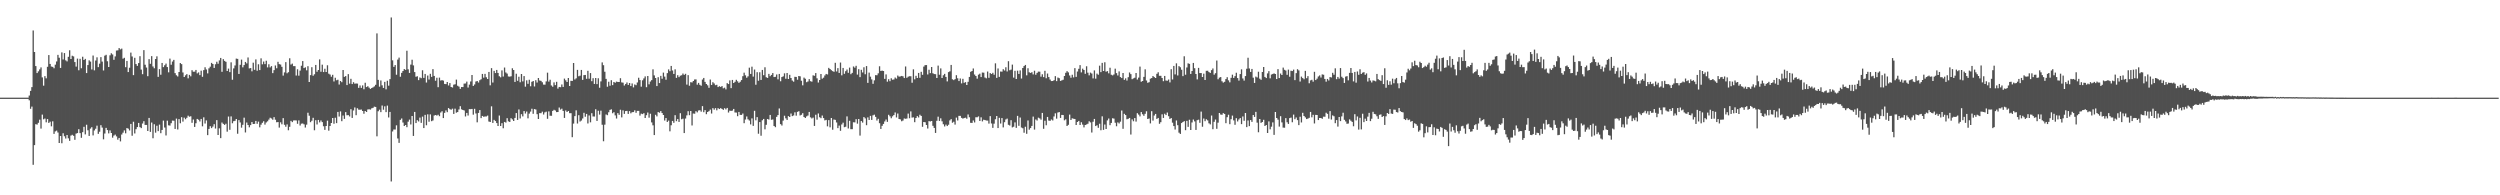 <svg xmlns="http://www.w3.org/2000/svg" width="1920" height="150"><path fill="#4f4f4f" d="M0 74.989h1v1H0zM1 74.985h1v1H1zM2 74.988h1v1H2zM3 74.99h1v1H3zM4 74.989h1v1H4zM5 74.988h1v1H5zM6 74.985h1v1H6zM7 74.985h1v1H7zM8 74.989h1v1H8zM9 74.985h1v1H9zM10 74.989h1v1H10zM11 74.988h1v1H11zM12 74.988h1v1H12zM13 74.988h1v1H13zM14 74.989h1v1H14zM15 74.987h1v1H15zM16 74.988h1v1H16zM17 74.986h1v1H17zM18 74.989h1v1H18zM19 74.989h1v1H19zM20 74.986h1v1H20zM21 74.988h1v1H21zM22 73.39h1v3.668H22zM23 69.786h1v13.76H23zM24 66.908h1v14.985H24zM25 23.392h1v103.193H25zM26 39.943h1v71.514H26zM27 50.759h1v44.605H27zM28 56.112h1v39.557H28zM29 54.78h1v39.524H29zM30 53.323h1v38.588H30zM31 51.738h1v47.005H31zM32 59.465h1v28.559H32zM33 65.792h1v25.874H33zM34 58.483h1v32.543H34zM35 60.159h1v33.773H35zM36 51.326h1v40.114H36zM37 42.311h1v52.098H37zM38 49.123h1v44.301H38zM39 51.078h1v45.953H39zM40 51.347h1v41.831H40zM41 52.437h1v50.353H41zM42 49.64h1v51.257H42zM43 47.229h1v53.082H43zM44 42.127h1v59.65H44zM45 44.333h1v65.499H45zM46 52.154h1v52.304H46zM47 40.245h1v69.792H47zM48 45.681h1v56.644H48zM49 40.763h1v63.874H49zM50 46.354h1v60.03H50zM51 47.134h1v56.569H51zM52 43.635h1v62.584H52zM53 38.612h1v69.554H53zM54 45.332h1v58.784H54zM55 42.817h1v60.715H55zM56 43.301h1v60.976H56zM57 47.643h1v59.72H57zM58 51.136h1v51.468H58zM59 45.025h1v57.184H59zM60 53.956h1v45.287H60zM61 45.17h1v57.085H61zM62 52.452h1v53.386H62zM63 43.558h1v57.972H63zM64 46.063h1v51.311H64zM65 45.23h1v57.964H65zM66 56.121h1v39.667H66zM67 49.986h1v50.044H67zM68 46.341h1v58.054H68zM69 47.319h1v51.464H69zM70 53.367h1v44.301H70zM71 42.629h1v61.353H71zM72 54.037h1v46.168H72zM73 46.485h1v52.382H73zM74 44.011h1v52.502H74zM75 51.571h1v51.243H75zM76 48.897h1v52.3H76zM77 43.883h1v52.261H77zM78 47.324h1v50.654H78zM79 54.109h1v52.914H79zM80 42.752h1v59.777H80zM81 42.109h1v56.081H81zM82 47.071h1v52.844H82zM83 51.432h1v51.015H83zM84 42.514h1v57.652H84zM85 40.898h1v61.254H85zM86 41.833h1v63.889H86zM87 45.91h1v58.217H87zM88 43.299h1v60.081H88zM89 38.787h1v65.962H89zM90 38.657h1v68.632H90zM91 36.909h1v69.044H91zM92 37.938h1v70.64H92zM93 37.318h1v66.02H93zM94 45.064h1v56.805H94zM95 44.414h1v55.722H95zM96 51.633h1v50.748H96zM97 46.815h1v51.528H97zM98 55.363h1v43.456H98zM99 52.012h1v48.19H99zM100 40.404h1v54.754H100zM101 43.357h1v60.87H101zM102 57.68h1v35.816H102zM103 44.414h1v58.098H103zM104 49.207h1v50.033H104zM105 50.592h1v47.019H105zM106 48.423h1v45.975H106zM107 43.183h1v54.438H107zM108 53.457h1v44.931H108zM109 56.974h1v37.915H109zM110 38.504h1v54.576H110zM111 49.71h1v46.26H111zM112 51.863h1v44.062H112zM113 58.518h1v42.108H113zM114 45.389h1v45.167H114zM115 48.996h1v52.287H115zM116 43.109h1v51.007H116zM117 51.033h1v55.178H117zM118 52.438h1v42.991H118zM119 45.318h1v56.575H119zM120 43.242h1v53.326H120zM121 59.011h1v41.713H121zM122 53.069h1v42.632H122zM123 57.388h1v44.901H123zM124 48.323h1v51.469H124zM125 51.563h1v41.083H125zM126 50.115h1v47.839H126zM127 48.834h1v55.226H127zM128 51.518h1v41.16H128zM129 55.56h1v40.72H129zM130 44.991h1v51.468H130zM131 49.706h1v44.901H131zM132 47.253h1v45.393H132zM133 45.968h1v46.77H133zM134 56.173h1v42.865H134zM135 57.815h1v33.25H135zM136 58.71h1v40.717H136zM137 55.298h1v36.21H137zM138 48.427h1v46.233H138zM139 49.243h1v40.766H139zM140 55.654h1v37.724H140zM141 59.142h1v31.215H141zM142 57.88h1v33.702H142zM143 56.913h1v33.557H143zM144 60.148h1v28.696H144zM145 57.521h1v32.137H145zM146 58.622h1v30.659H146zM147 53.908h1v40.407H147zM148 55.091h1v36.716H148zM149 55.052h1v42.441H149zM150 53.703h1v40.983H150zM151 56.353h1v35.012H151zM152 55.615h1v36.319H152zM153 57.718h1v35.552H153zM154 54.281h1v37.04H154zM155 58.978h1v38.059H155zM156 53.865h1v36.246H156zM157 51.647h1v43.232H157zM158 53.364h1v39.108H158zM159 56.356h1v47.438H159zM160 52.5h1v46.515H160zM161 51.219h1v45.711H161zM162 48.29h1v50.138H162zM163 49.166h1v48.059H163zM164 52.157h1v43.249H164zM165 49.344h1v49.37H165zM166 47.4h1v44.875H166zM167 48.966h1v54.703H167zM168 46.396h1v52.156H168zM169 44.514h1v61.549H169zM170 55.12h1v38.999H170zM171 45.39h1v49.716H171zM172 46.761h1v49.17H172zM173 47.474h1v47.539H173zM174 54.552h1v46.58H174zM175 52.683h1v36.84H175zM176 55.412h1v44.293H176zM177 47.858h1v41.535H177zM178 61.236h1v33.43H178zM179 52.552h1v40.552H179zM180 50.28h1v42.52H180zM181 45.016h1v46.371H181zM182 45.203h1v57.515H182zM183 56.76h1v35.487H183zM184 49.764h1v44.293H184zM185 45.781h1v52.284H185zM186 51.698h1v44.149H186zM187 49.948h1v40.418H187zM188 47.569h1v54.175H188zM189 48.681h1v45.405H189zM190 44.136h1v51.886H190zM191 52.533h1v45.279H191zM192 52.298h1v43.789H192zM193 54.806h1v38.924H193zM194 48.139h1v47.078H194zM195 53.605h1v41.548H195zM196 45.624h1v47.243H196zM197 54.318h1v40.764H197zM198 49.37h1v44.012H198zM199 53.81h1v44.005H199zM200 44.797h1v50.966H200zM201 49.408h1v44.885H201zM202 47.264h1v45.855H202zM203 49.245h1v46.445H203zM204 46.625h1v47.436H204zM205 51.787h1v41.418H205zM206 49.375h1v42.467H206zM207 51.74h1v38.682H207zM208 50.805h1v40.175H208zM209 56.147h1v35.821H209zM210 53.841h1v36.11H210zM211 50.279h1v41.695H211zM212 52.412h1v41.488H212zM213 47.465h1v46.268H213zM214 49.238h1v48.749H214zM215 49.564h1v44.381H215zM216 51.279h1v44.2H216zM217 58.054h1v32.653H217zM218 55.607h1v40.216H218zM219 47.727h1v49.625H219zM220 56.267h1v39.286H220zM221 55.473h1v44.561H221zM222 44.748h1v52.624H222zM223 49.535h1v43.304H223zM224 48.852h1v44.964H224zM225 50.779h1v41.764H225zM226 50.768h1v41.67H226zM227 58.029h1v34.478H227zM228 53.184h1v41.892H228zM229 58.113h1v34.369H229zM230 54.198h1v42.217H230zM231 50.498h1v44.494H231zM232 46.894h1v47.937H232zM233 52.254h1v43.238H233zM234 51.697h1v46.225H234zM235 54.03h1v41.701H235zM236 50.865h1v35.721H236zM237 62.979h1v25.925H237zM238 57.706h1v36.14H238zM239 51.621h1v41.12H239zM240 58.149h1v32.343H240zM241 57.025h1v43.017H241zM242 49.856h1v42.448H242zM243 55.073h1v40.529H243zM244 53.779h1v38.344H244zM245 45.604h1v48.388H245zM246 55.089h1v37.417H246zM247 49.676h1v44.14H247zM248 55.332h1v41.664H248zM249 52.785h1v46.942H249zM250 55.277h1v41.488H250zM251 50.119h1v42.575H251zM252 56.599h1v43.741H252zM253 57.268h1v39.519H253zM254 58.915h1v35.542H254zM255 57.423h1v33.216H255zM256 62.545h1v32.485H256zM257 59.705h1v30.711H257zM258 61.637h1v32.937H258zM259 61.222h1v24.736H259zM260 64.923h1v24.587H260zM261 62.228h1v23.325H261zM262 63.114h1v29.947H262zM263 53.745h1v35H263zM264 59.022h1v32.28H264zM265 58.434h1v27.673H265zM266 65.326h1v23.224H266zM267 56.944h1v31.493H267zM268 64.258h1v25.204H268zM269 60.519h1v23.339H269zM270 64.538h1v26.037H270zM271 63.109h1v21.75H271zM272 64.241h1v18.284H272zM273 64.115h1v24.342H273zM274 64.202h1v18.928H274zM275 67.503h1v16.743H275zM276 65.614h1v18.667H276zM277 67.468h1v16.639H277zM278 65.566h1v19.704H278zM279 68.573h1v18.767H279zM280 63.515h1v21.757H280zM281 66.878h1v19.126H281zM282 66.187h1v17.872H282zM283 67.324h1v16.575H283zM284 68.294h1v15.884H284zM285 67.567h1v15.64H285zM286 67.073h1v15.756H286zM287 66.353h1v15.567H287zM288 65.102h1v17.02H288zM289 25.633h1v79.071H289zM290 61.351h1v24.124H290zM291 66.558h1v17.689H291zM292 61.789h1v24.348H292zM293 65.559h1v15.483H293zM294 67.52h1v16.751H294zM295 62.863h1v18.8H295zM296 68.628h1v17.498H296zM297 62.027h1v19.056H297zM298 65.781h1v24.417H298zM299 60.788h1v25.167H299zM300 13.39h1v125.983H300zM301 46.319h1v54.652H301zM302 51.354h1v48.127H302zM303 49.967h1v49.538H303zM304 57.41h1v38.863H304zM305 45.798h1v60.531H305zM306 44.231h1v65.513H306zM307 58.956h1v33.084H307zM308 55.938h1v35.032H308zM309 54.518h1v39.598H309zM310 53.068h1v43.715H310zM311 53.657h1v42.325H311zM312 38.957h1v58.718H312zM313 53.227h1v40.221H313zM314 55.99h1v35.879H314zM315 49.618h1v45.98H315zM316 45.853h1v43.219H316zM317 50.25h1v54.122H317zM318 55.361h1v30.587H318zM319 58.931h1v35.578H319zM320 58.552h1v33.761H320zM321 61.535h1v31.752H321zM322 59.478h1v30.849H322zM323 60.038h1v34.322H323zM324 53.949h1v35.594H324zM325 59.787h1v38.572H325zM326 56.761h1v31.455H326zM327 63.377h1v32.804H327zM328 58.032h1v29.787H328zM329 61.098h1v32.38H329zM330 56.701h1v31.136H330zM331 59.039h1v34.033H331zM332 53.077h1v39.46H332zM333 58.322h1v30.412H333zM334 61.988h1v26.344H334zM335 59.705h1v29.096H335zM336 66.976h1v21.148H336zM337 59.587h1v29.666H337zM338 61.838h1v24.577H338zM339 61.565h1v23.883H339zM340 61.918h1v28.767H340zM341 64.473h1v22.196H341zM342 64.62h1v20.172H342zM343 62.976h1v23.172H343zM344 65.618h1v17.372H344zM345 63.798h1v20.044H345zM346 66.813h1v17.456H346zM347 67.209h1v16.265H347zM348 65.046h1v22.434H348zM349 64.74h1v18.703H349zM350 61.149h1v25.377H350zM351 65.859h1v20.224H351zM352 66.495h1v17.563H352zM353 68.231h1v13.318H353zM354 66.838h1v17.151H354zM355 66.854h1v17.631H355zM356 64.231h1v20.592H356zM357 64.08h1v25.364H357zM358 62.674h1v24.043H358zM359 67.23h1v21.512H359zM360 64.964h1v18.86H360zM361 62.582h1v21.285H361zM362 57.61h1v26.039H362zM363 65.982h1v22.064H363zM364 64.848h1v18.694H364zM365 62.602h1v24.518H365zM366 62.221h1v31.718H366zM367 63.388h1v23.368H367zM368 61.598h1v22.948H368zM369 60.852h1v29.866H369zM370 56.766h1v32.282H370zM371 59.673h1v30.046H371zM372 56.719h1v32.709H372zM373 59.364h1v30.069H373zM374 60.689h1v28.078H374zM375 55.227h1v38.129H375zM376 65.554h1v28.134H376zM377 52.351h1v29.298H377zM378 63.402h1v30.991H378zM379 54.417h1v37.658H379zM380 56.097h1v36.873H380zM381 53.694h1v40.83H381zM382 56.006h1v40.738H382zM383 58.568h1v30.18H383zM384 59.386h1v37.379H384zM385 54.06h1v40.558H385zM386 58.752h1v39.763H386zM387 51.88h1v41.757H387zM388 55.651h1v38.492H388zM389 56.516h1v34.266H389zM390 58.708h1v34.487H390zM391 58.897h1v34.774H391zM392 58.581h1v32.212H392zM393 52.418h1v39.289H393zM394 53.756h1v39.149H394zM395 62.901h1v27.686H395zM396 56.646h1v30.193H396zM397 62.032h1v30.087H397zM398 58.925h1v25.133H398zM399 63.18h1v27.79H399zM400 56.831h1v30.883H400zM401 62.522h1v26.88H401zM402 58.414h1v26.89H402zM403 66.565h1v20.648H403zM404 61.703h1v23.935H404zM405 64.334h1v26.56H405zM406 61.228h1v26.016H406zM407 66.235h1v19.49H407zM408 62.841h1v20.668H408zM409 62.196h1v25.193H409zM410 66.414h1v17.368H410zM411 61.586h1v22.531H411zM412 63.373h1v24.343H412zM413 59.927h1v31.44H413zM414 61.793h1v25.09H414zM415 62.09h1v24.858H415zM416 63.197h1v22.543H416zM417 64.985h1v22.969H417zM418 65.012h1v21.304H418zM419 62.501h1v23.242H419zM420 55.828h1v35.419H420zM421 62.66h1v22.882H421zM422 61.215h1v27.687H422zM423 65.641h1v23.313H423zM424 66.602h1v18.595H424zM425 63.265h1v21.056H425zM426 65.407h1v19.495H426zM427 62.831h1v23.279H427zM428 68.03h1v17.986H428zM429 66.774h1v15.81H429zM430 66.98h1v17.198H430zM431 64.883h1v18.576H431zM432 66.775h1v18.447H432zM433 60.348h1v30.25H433zM434 61.697h1v23.156H434zM435 62.989h1v23.033H435zM436 59.919h1v25.341H436zM437 66.052h1v20.889H437zM438 62.033h1v24.928H438zM439 62.165h1v43.179H439zM440 48.38h1v46.529H440zM441 61.05h1v28.136H441zM442 60.177h1v24.539H442zM443 53.672h1v41.197H443zM444 58.593h1v29.898H444zM445 58.121h1v35.242H445zM446 53.734h1v38.845H446zM447 61.336h1v29.635H447zM448 57.697h1v28.92H448zM449 57.527h1v32.142H449zM450 60.498h1v26.993H450zM451 54.363h1v40.435H451zM452 60.392h1v28.286H452zM453 56.107h1v37.823H453zM454 62.354h1v24.587H454zM455 60.052h1v29.407H455zM456 64.465h1v25.047H456zM457 59.895h1v24.04H457zM458 64.633h1v28.255H458zM459 60.122h1v24.932H459zM460 67.371h1v20.663H460zM461 62.529h1v22.486H461zM462 47.923h1v47.889H462zM463 50.062h1v58.428H463zM464 55.091h1v40.672H464zM465 60.583h1v27.35H465zM466 66.615h1v21.84H466zM467 62.759h1v23.465H467zM468 65.848h1v18.506H468zM469 61.574h1v22.4H469zM470 65.406h1v21.586H470zM471 62.955h1v23.189H471zM472 63.546h1v25.081H472zM473 62.687h1v28.356H473zM474 62.911h1v23.985H474zM475 62.957h1v25.206H475zM476 60.069h1v24.227H476zM477 63.268h1v26.906H477zM478 63.483h1v21.28H478zM479 65.713h1v21.72H479zM480 64.569h1v20.751H480zM481 63.312h1v21.813H481zM482 65.225h1v22.253H482zM483 63.753h1v21.58H483zM484 66.111h1v20.933H484zM485 64.121h1v22.034H485zM486 67.145h1v18.925H486zM487 64.865h1v19.861H487zM488 65.454h1v21.158H488zM489 63.353h1v21.804H489zM490 59.725h1v25.409H490zM491 61.488h1v27.29H491zM492 66.565h1v20.731H492zM493 61.675h1v25.992H493zM494 60.217h1v26.703H494zM495 58.666h1v31.943H495zM496 66.953h1v21.537H496zM497 58.379h1v28.04H497zM498 64.756h1v25.625H498zM499 62.62h1v24.709H499zM500 61.517h1v32.487H500zM501 53.245h1v43.016H501zM502 57.896h1v45.82H502zM503 59.883h1v28.295H503zM504 66.11h1v23.304H504zM505 59.306h1v26.759H505zM506 63.82h1v22.761H506zM507 58.244h1v27.037H507zM508 60.468h1v26.358H508zM509 55.746h1v32.583H509zM510 58.835h1v33.728H510zM511 61.247h1v29.418H511zM512 56.183h1v37.47H512zM513 53.282h1v39.34H513zM514 54.663h1v46.224H514zM515 50.633h1v45.546H515zM516 54.121h1v38.758H516zM517 56.785h1v37.548H517zM518 53.251h1v35.204H518zM519 59.809h1v33.254H519zM520 57.761h1v33.666H520zM521 59.257h1v34.364H521zM522 58.121h1v28.824H522zM523 57.814h1v33.767H523zM524 56.448h1v34.672H524zM525 57.473h1v44.701H525zM526 56.703h1v34.313H526zM527 64.955h1v23.675H527zM528 57.71h1v27.685H528zM529 65.865h1v22.593H529zM530 63.107h1v22.123H530zM531 63.352h1v33.017H531zM532 62.197h1v24.981H532zM533 61.042h1v26.304H533zM534 60.96h1v24.423H534zM535 65.01h1v21.329H535zM536 63.624h1v21.23H536zM537 65.12h1v19.532H537zM538 65.834h1v19.901H538zM539 61.074h1v20.451H539zM540 59.862h1v26.314H540zM541 62.884h1v21.675H541zM542 64.496h1v23.221H542zM543 65.536h1v20.457H543zM544 67.406h1v17.969H544zM545 61.074h1v23.082H545zM546 65.254h1v21.918H546zM547 63.12h1v19.939H547zM548 64.09h1v20.147H548zM549 65.43h1v17.623H549zM550 65.127h1v19.629H550zM551 66.892h1v16.203H551zM552 66.219h1v17.529H552zM553 66.743h1v16.285H553zM554 66.086h1v17.571H554zM555 67.822h1v16.559H555zM556 67.337h1v15.741H556zM557 68.638h1v15.397H557zM558 63.869h1v19.006H558zM559 64.586h1v21.839H559zM560 61.767h1v23.233H560zM561 67.71h1v17.496H561zM562 61.402h1v23.551H562zM563 63.738h1v19.947H563zM564 62.812h1v23.548H564zM565 61.302h1v25.173H565zM566 62.461h1v26.784H566zM567 63.634h1v22.31H567zM568 62.76h1v25.473H568zM569 61.514h1v26.754H569zM570 58.523h1v28.654H570zM571 55.808h1v38.824H571zM572 57.842h1v33.968H572zM573 59.711h1v29.726H573zM574 58.622h1v33.01H574zM575 51.949h1v40.62H575zM576 56.791h1v38.768H576zM577 51.22h1v39.698H577zM578 58.82h1v37.846H578zM579 53.41h1v31.696H579zM580 65.058h1v27.335H580zM581 55.465h1v34.487H581zM582 61.996h1v40.729H582zM583 55.511h1v38.234H583zM584 61.365h1v42.901H584zM585 53.695h1v38.664H585zM586 57.736h1v33.621H586zM587 51.645h1v47.68H587zM588 59.36h1v36.496H588zM589 59.844h1v31.535H589zM590 56.743h1v35.117H590zM591 58.54h1v29.734H591zM592 57.549h1v34.443H592zM593 56.102h1v35.637H593zM594 59.187h1v37.558H594zM595 58.992h1v38.7H595zM596 57.201h1v32.535H596zM597 60.909h1v27.467H597zM598 56.797h1v26.498H598zM599 62.411h1v32.934H599zM600 59.192h1v37.219H600zM601 58.618h1v34.01H601zM602 56.296h1v32.59H602zM603 60.444h1v30.449H603zM604 56.058h1v36.044H604zM605 60.682h1v28.511H605zM606 57.44h1v32.418H606zM607 59.901h1v27.301H607zM608 61.86h1v27.317H608zM609 62.742h1v25.916H609zM610 58.996h1v27.294H610zM611 59.097h1v29.748H611zM612 61.213h1v24.71H612zM613 58.35h1v27.068H613zM614 58.638h1v30.034H614zM615 62.012h1v26.144H615zM616 65.558h1v21.397H616zM617 59.596h1v30.278H617zM618 60.491h1v30.146H618zM619 63.134h1v26.253H619zM620 62.576h1v26.142H620zM621 60.779h1v25.171H621zM622 62.37h1v27.755H622zM623 62.737h1v28.241H623zM624 57.861h1v32.465H624zM625 58.212h1v38.528H625zM626 56.137h1v31.984H626zM627 60.176h1v31.72H627zM628 63.363h1v23.768H628zM629 61.458h1v28.607H629zM630 56.819h1v33.962H630zM631 60.427h1v28.328H631zM632 59.656h1v31.026H632zM633 57.955h1v34.496H633zM634 56.771h1v35.3H634zM635 57.206h1v39.833H635zM636 52.134h1v40.125H636zM637 52.969h1v44.821H637zM638 53.938h1v36.682H638zM639 54.605h1v45.035H639zM640 55.137h1v36.688H640zM641 48.251h1v43.783H641zM642 54.908h1v39.157H642zM643 52.324h1v46.064H643zM644 56.019h1v40.46H644zM645 48.04h1v52.399H645zM646 57.844h1v37.743H646zM647 52.158h1v42.05H647zM648 56.676h1v41.022H648zM649 54.66h1v42.679H649zM650 53.388h1v36.008H650zM651 55.905h1v42.75H651zM652 51.92h1v40.875H652zM653 56.978h1v42.252H653zM654 55.973h1v43.24H654zM655 51.031h1v42.848H655zM656 51.963h1v42.04H656zM657 50.553h1v40.988H657zM658 57.28h1v37.674H658zM659 53.123h1v38.273H659zM660 59.237h1v44.902H660zM661 53.624h1v39.356H661zM662 55.664h1v38.498H662zM663 51.643h1v38.252H663zM664 57.036h1v33.885H664zM665 50.732h1v45.419H665zM666 63.643h1v26.538H666zM667 55.745h1v36.422H667zM668 58.88h1v30.094H668zM669 60.995h1v31.101H669zM670 64.334h1v24.253H670zM671 61.714h1v26.352H671zM672 57.722h1v32.031H672zM673 57.802h1v34.77H673zM674 56.325h1v34.907H674zM675 50.911h1v43.708H675zM676 54.46h1v44.542H676zM677 54.229h1v42.405H677zM678 54.506h1v40.684H678zM679 60.572h1v32.716H679zM680 57.129h1v34.691H680zM681 62.742h1v30.838H681zM682 60.826h1v27.335H682zM683 62.336h1v26.995H683zM684 60.103h1v30.733H684zM685 61.251h1v28.069H685zM686 61.008h1v27.371H686zM687 59.548h1v26.821H687zM688 60.377h1v29.83H688zM689 57.992h1v29.175H689zM690 58.877h1v32.533H690zM691 58.663h1v33.032H691zM692 58.338h1v34.789H692zM693 58.635h1v33.931H693zM694 59.976h1v30.996H694zM695 51.04h1v40.216H695zM696 59.765h1v31.29H696zM697 58.891h1v28.343H697zM698 58.535h1v32.31H698zM699 58.592h1v26.95H699zM700 63.529h1v26.792H700zM701 53.261h1v36.875H701zM702 60.937h1v32.925H702zM703 58.21h1v32.428H703zM704 59.924h1v29.275H704zM705 56.021h1v34.179H705zM706 59.751h1v28.377H706zM707 55.139h1v33.906H707zM708 57.471h1v39.928H708zM709 51.162h1v42.533H709zM710 50.024h1v43.891H710zM711 49.946h1v46.043H711zM712 57.185h1v41.525H712zM713 53.573h1v39.448H713zM714 56.147h1v37.155H714zM715 51.435h1v41.479H715zM716 56.249h1v40.366H716zM717 56.864h1v41.379H717zM718 56.969h1v45.118H718zM719 59.903h1v32.868H719zM720 50.404h1v39.219H720zM721 57.419h1v35.457H721zM722 52.555h1v38.303H722zM723 59.899h1v33.29H723zM724 57.815h1v37.598H724zM725 56.719h1v40.425H725zM726 59.095h1v36.591H726zM727 62.491h1v34.305H727zM728 55.385h1v40.391H728zM729 54.807h1v37.676H729zM730 49.859h1v41.659H730zM731 60.895h1v33.359H731zM732 61.535h1v31.965H732zM733 60.787h1v34.92H733zM734 57.739h1v32.591H734zM735 60.108h1v32.423H735zM736 62.238h1v26.768H736zM737 60.242h1v28.739H737zM738 64.063h1v26.479H738zM739 60.531h1v30.565H739zM740 63.581h1v27.115H740zM741 63.095h1v27.272H741zM742 65.302h1v25.898H742zM743 62.836h1v25.066H743zM744 59.084h1v30.967H744zM745 55.142h1v39.161H745zM746 54.532h1v39.888H746zM747 52.589h1v39.905H747zM748 57.262h1v36.786H748zM749 58.356h1v31.692H749zM750 60.429h1v29.643H750zM751 57.366h1v32.015H751zM752 56.552h1v36.35H752zM753 59.211h1v30.919H753zM754 55.71h1v37.504H754zM755 55.829h1v36.136H755zM756 59.561h1v32.639H756zM757 60.138h1v32.443H757zM758 54.941h1v37.671H758zM759 59.774h1v35.141H759zM760 56.121h1v33.051H760zM761 56.811h1v38.013H761zM762 55.912h1v42.271H762zM763 57.385h1v37.569H763zM764 48.658h1v42.945H764zM765 59.778h1v29.311H765zM766 52.603h1v45.771H766zM767 59.041h1v31.428H767zM768 54.961h1v39.939H768zM769 55.056h1v35.642H769zM770 53.136h1v44.705H770zM771 54.186h1v39.641H771zM772 51.67h1v40.085H772zM773 54.888h1v36.219H773zM774 47.006h1v48.858H774zM775 53.981h1v42.428H775zM776 53.447h1v38.853H776zM777 49.63h1v48.218H777zM778 59.599h1v37.708H778zM779 54.393h1v39.586H779zM780 60.693h1v37.508H780zM781 54.286h1v34.694H781zM782 56.786h1v39.817H782zM783 54.074h1v36.169H783zM784 60.326h1v37.612H784zM785 52.212h1v46.306H785zM786 50.744h1v51.173H786zM787 49.875h1v47.443H787zM788 57.866h1v44.893H788zM789 52.428h1v40.072H789zM790 55.549h1v44.061H790zM791 56.029h1v42.341H791zM792 55.45h1v41.275H792zM793 57.12h1v32.448H793zM794 54.315h1v45.231H794zM795 57.401h1v34.349H795zM796 55.973h1v36.607H796zM797 54.967h1v35.41H797zM798 55.046h1v35.89H798zM799 58.903h1v33.012H799zM800 57.032h1v29.704H800zM801 59.26h1v39.65H801zM802 54.376h1v38.369H802zM803 60.087h1v36.094H803zM804 56.448h1v33.348H804zM805 59.207h1v33.425H805zM806 61.055h1v31.762H806zM807 62.244h1v29.528H807zM808 62.196h1v30.301H808zM809 61.614h1v27.834H809zM810 58.493h1v28.565H810zM811 62.295h1v28.847H811zM812 59.558h1v26.89H812zM813 60.042h1v26.013H813zM814 62.164h1v28.425H814zM815 61.705h1v26.539H815zM816 61.256h1v27.114H816zM817 58.372h1v34.051H817zM818 55.929h1v35.743H818zM819 54.642h1v42.114H819zM820 55.619h1v40.203H820zM821 57.959h1v30.061H821zM822 59.723h1v32.448H822zM823 57.401h1v33.489H823zM824 59.438h1v31.771H824zM825 52.315h1v39.079H825zM826 59.019h1v36.989H826zM827 54.931h1v38.757H827zM828 52.84h1v40.042H828zM829 50.047h1v45.94H829zM830 55.588h1v38.309H830zM831 52.74h1v42.971H831zM832 53.758h1v44.107H832zM833 56.66h1v39.328H833zM834 50.894h1v44.677H834zM835 55.813h1v39.239H835zM836 57.845h1v35.291H836zM837 55.738h1v38.288H837zM838 56.481h1v45.285H838zM839 60.198h1v33.312H839zM840 54.091h1v37.238H840zM841 60.396h1v36.425H841zM842 56.522h1v39.701H842zM843 57.385h1v40.787H843zM844 50.448h1v44.583H844zM845 55.388h1v44.646H845zM846 48.277h1v41.063H846zM847 54.511h1v45.233H847zM848 47.82h1v47.847H848zM849 55.054h1v43.995H849zM850 54.624h1v37.831H850zM851 56.333h1v34.722H851zM852 52.021h1v44.113H852zM853 57.408h1v37.024H853zM854 57.91h1v32.938H854zM855 57.2h1v33.883H855zM856 52.758h1v41.483H856zM857 56.176h1v40.798H857zM858 57.981h1v35.997H858zM859 54.856h1v39.948H859zM860 59.202h1v34.24H860zM861 59.961h1v24.937H861zM862 56.039h1v42.869H862zM863 61.363h1v26.053H863zM864 60.171h1v28.22H864zM865 61.871h1v29.725H865zM866 59.287h1v31.94H866zM867 55.658h1v34.938H867zM868 56.946h1v46.389H868zM869 60.818h1v30.87H869zM870 60.188h1v32.951H870zM871 59.687h1v31.003H871zM872 56.044h1v37.345H872zM873 61.094h1v25.832H873zM874 59.602h1v28.402H874zM875 51.15h1v38.253H875zM876 62.767h1v23.301H876zM877 62.23h1v25.532H877zM878 59.02h1v29.899H878zM879 53.224h1v34.187H879zM880 61.804h1v23.66H880zM881 63.601h1v27.804H881zM882 63.11h1v27.874H882zM883 60.416h1v34.331H883zM884 59.943h1v25.473H884zM885 58.372h1v34.225H885zM886 59.237h1v29.492H886zM887 59.889h1v27.633H887zM888 56.675h1v34.65H888zM889 55.493h1v35.085H889zM890 58.203h1v36.853H890zM891 58.223h1v35.631H891zM892 59.889h1v27.927H892zM893 62.347h1v28.227H893zM894 58.323h1v29.045H894zM895 61.846h1v26.543H895zM896 62.015h1v24.392H896zM897 61.058h1v28.192H897zM898 63.264h1v28.097H898zM899 53.144h1v37.537H899zM900 61.015h1v33.178H900zM901 50.615h1v46.206H901zM902 57.13h1v42.366H902zM903 48.66h1v43.836H903zM904 57.954h1v38.212H904zM905 50.802h1v51.083H905zM906 51.674h1v51.182H906zM907 53.571h1v40.951H907zM908 58.494h1v35.202H908zM909 43.216h1v49.799H909zM910 57.418h1v42.585H910zM911 51.795h1v41.041H911zM912 48.65h1v48.78H912zM913 49.055h1v42.924H913zM914 56.772h1v43.049H914zM915 54.531h1v39.497H915zM916 48.32h1v43.489H916zM917 52.352h1v40.882H917zM918 56.825h1v42.981H918zM919 60.978h1v31.34H919zM920 52.112h1v39.769H920zM921 56.096h1v38.205H921zM922 56.096h1v29.605H922zM923 59.122h1v38.217H923zM924 56.588h1v34.449H924zM925 61.417h1v31.643H925zM926 54.358h1v37.226H926zM927 54.306h1v38.146H927zM928 55.329h1v39.377H928zM929 56.007h1v39.529H929zM930 53.837h1v34.893H930zM931 52.582h1v46.638H931zM932 57.327h1v36.235H932zM933 56.238h1v35.539H933zM934 46.481h1v52.419H934zM935 60.877h1v33.321H935zM936 59.599h1v27.17H936zM937 59.189h1v28.763H937zM938 62.408h1v25.781H938zM939 63.431h1v23.452H939zM940 62.845h1v24.668H940zM941 60.708h1v33.898H941zM942 59.267h1v30.76H942zM943 61.702h1v26.392H943zM944 63.209h1v32.157H944zM945 59.74h1v31.821H945zM946 57.348h1v31.411H946zM947 59.869h1v32.619H947zM948 58.474h1v37.357H948zM949 55.858h1v34.926H949zM950 59.976h1v33.32H950zM951 61.889h1v29.874H951zM952 56.869h1v33.824H952zM953 53.237h1v42.074H953zM954 60.257h1v29.192H954zM955 61.921h1v30.863H955zM956 58.416h1v28.383H956zM957 52.801h1v44.824H957zM958 44.364h1v48.155H958zM959 52.573h1v44.292H959zM960 55.246h1v36.961H960zM961 52.943h1v40.662H961zM962 59.626h1v28.72H962zM963 63.684h1v26.129H963zM964 58.839h1v27.076H964zM965 59.48h1v34.735H965zM966 55.077h1v46.5H966zM967 60.431h1v30.946H967zM968 61.312h1v33.058H968zM969 55.292h1v38.401H969zM970 51.471h1v40.55H970zM971 59.081h1v37.666H971zM972 59.934h1v36.061H972zM973 56.372h1v45.755H973zM974 54.652h1v38.605H974zM975 60.182h1v39.132H975zM976 57.246h1v40.058H976zM977 56.777h1v37.219H977zM978 56.345h1v47.23H978zM979 56.807h1v29.207H979zM980 60.711h1v29.89H980zM981 53.073h1v38.819H981zM982 59.966h1v37.288H982zM983 56.45h1v32.772H983zM984 57.581h1v36.421H984zM985 51.931h1v46.046H985zM986 53.623h1v44.477H986zM987 54.181h1v36.55H987zM988 57.458h1v36.451H988zM989 53.447h1v41.734H989zM990 58.925h1v31.777H990zM991 54.348h1v35.958H991zM992 54.571h1v39.344H992zM993 53.464h1v34.537H993zM994 61.556h1v29.982H994zM995 56.185h1v34.029H995zM996 53.148h1v39.113H996zM997 54.08h1v42.007H997zM998 62.62h1v27.051H998zM999 58.832h1v35.23H999zM1000 59.941h1v26.675H1000zM1001 60.892h1v28.191H1001zM1002 54.421h1v35.74H1002zM1003 60.075h1v31.385H1003zM1004 58.45h1v32.635H1004zM1005 63.935h1v26.53H1005zM1006 61.722h1v24.255H1006zM1007 61.303h1v28.798H1007zM1008 62.7h1v25.48H1008zM1009 55.133h1v39.674H1009zM1010 61.503h1v26.698H1010zM1011 60.403h1v27.92H1011zM1012 58.737h1v33.45H1012zM1013 57.922h1v32.709H1013zM1014 59.552h1v31.084H1014zM1015 57.132h1v34.114H1015zM1016 57.408h1v32.169H1016zM1017 60.609h1v29.055H1017zM1018 62.738h1v23.83H1018zM1019 60.627h1v26.809H1019zM1020 61.802h1v29.34H1020zM1021 59.17h1v26.201H1021zM1022 59.48h1v32.322H1022zM1023 55.891h1v32.728H1023zM1024 57.4h1v31.873H1024zM1025 52.462h1v42.156H1025zM1026 60.842h1v31.353H1026zM1027 59.094h1v38.132H1027zM1028 60.367h1v29.483H1028zM1029 52.26h1v40.783H1029zM1030 58.95h1v30.432H1030zM1031 60.027h1v26.531H1031zM1032 63.688h1v28.318H1032zM1033 58.812h1v34.497H1033zM1034 58.487h1v36.615H1034zM1035 61.694h1v33.18H1035zM1036 55.947h1v35.758H1036zM1037 52.215h1v40.526H1037zM1038 56.033h1v37.629H1038zM1039 62.505h1v34.465H1039zM1040 55.222h1v32.501H1040zM1041 63.499h1v28.985H1041zM1042 54.904h1v34.531H1042zM1043 57.466h1v42.066H1043zM1044 53.221h1v37.232H1044zM1045 56.769h1v42.616H1045zM1046 55.826h1v31.53H1046zM1047 55.398h1v38.409H1047zM1048 57.426h1v33.73H1048zM1049 56.356h1v36.571H1049zM1050 62.628h1v26.952H1050zM1051 59.846h1v26.829H1051zM1052 61.825h1v31.213H1052zM1053 63.315h1v27.854H1053zM1054 61.739h1v24.141H1054zM1055 61.989h1v25.527H1055zM1056 62.452h1v25.358H1056zM1057 56.777h1v32.515H1057zM1058 60.831h1v30.466H1058zM1059 61.562h1v26.589H1059zM1060 62.118h1v25.752H1060zM1061 57.748h1v32.121H1061zM1062 64.544h1v24.579H1062zM1063 52.412h1v43.512H1063zM1064 67.38h1v21.939H1064zM1065 61.644h1v25.142H1065zM1066 65.188h1v22.3H1066zM1067 62.419h1v21.387H1067zM1068 65.004h1v22.21H1068zM1069 60.434h1v27.055H1069zM1070 63.936h1v20.241H1070zM1071 60.92h1v23.345H1071zM1072 59.831h1v26.24H1072zM1073 64.012h1v22.428H1073zM1074 67.773h1v15.242H1074zM1075 63.834h1v21.574H1075zM1076 58.384h1v27.624H1076zM1077 63.007h1v23.33H1077zM1078 63.425h1v28.019H1078zM1079 61.188h1v31.038H1079zM1080 55.633h1v35.294H1080zM1081 52.773h1v39.486H1081zM1082 54.011h1v37.785H1082zM1083 52.656h1v40.839H1083zM1084 47.892h1v45.027H1084zM1085 50.772h1v47.413H1085zM1086 46.629h1v48.025H1086zM1087 49.972h1v45.365H1087zM1088 50.272h1v46.273H1088zM1089 51.684h1v49.427H1089zM1090 47.435h1v52.601H1090zM1091 48.395h1v46.323H1091zM1092 52.3h1v42.899H1092zM1093 51.537h1v53.942H1093zM1094 50.474h1v51.815H1094zM1095 51.252h1v45.75H1095zM1096 49.638h1v52.052H1096zM1097 48.165h1v49.5H1097zM1098 53.448h1v44.133H1098zM1099 52.469h1v42.954H1099zM1100 55.433h1v48.256H1100zM1101 48.225h1v49.553H1101zM1102 45.083h1v58.78H1102zM1103 42.72h1v56.046H1103zM1104 53.204h1v45.862H1104zM1105 44.85h1v56.138H1105zM1106 54.79h1v42.713H1106zM1107 44.54h1v53.651H1107zM1108 44.115h1v60.941H1108zM1109 52.125h1v47.111H1109zM1110 51.728h1v48.07H1110zM1111 46.109h1v54.943H1111zM1112 50.348h1v61.886H1112zM1113 43.146h1v51.715H1113zM1114 51.837h1v49.206H1114zM1115 45.25h1v52.193H1115zM1116 49.806h1v50.213H1116zM1117 53.228h1v48.707H1117zM1118 57.87h1v38.366H1118zM1119 47.292h1v53.532H1119zM1120 43.886h1v58.69H1120zM1121 53.858h1v46.579H1121zM1122 43.985h1v53.048H1122zM1123 46.83h1v49.779H1123zM1124 38.247h1v60.433H1124zM1125 46.787h1v55.901H1125zM1126 51.921h1v43.766H1126zM1127 50.738h1v44.189H1127zM1128 51.298h1v47.891H1128zM1129 49.932h1v51.215H1129zM1130 48.216h1v52.669H1130zM1131 56.309h1v42.772H1131zM1132 55.414h1v40.718H1132zM1133 54.718h1v40.668H1133zM1134 53.292h1v46.399H1134zM1135 57.599h1v37.238H1135zM1136 58.981h1v31.551H1136zM1137 57.863h1v35.249H1137zM1138 58.648h1v33.615H1138zM1139 53.943h1v37.667H1139zM1140 48.261h1v47.263H1140zM1141 54.363h1v43.084H1141zM1142 53.338h1v43.923H1142zM1143 48.275h1v47.626H1143zM1144 50.483h1v46.575H1144zM1145 49.378h1v50.714H1145zM1146 45.99h1v53.638H1146zM1147 45.658h1v54.12H1147zM1148 43.404h1v59.92H1148zM1149 43.046h1v59.173H1149zM1150 50.252h1v48.31H1150zM1151 54.741h1v40.605H1151zM1152 56.257h1v39.58H1152zM1153 56.678h1v38.116H1153zM1154 56.478h1v34.173H1154zM1155 54.352h1v45.447H1155zM1156 45.706h1v57.474H1156zM1157 41.895h1v63.517H1157zM1158 41.225h1v65.981H1158zM1159 40.378h1v69.194H1159zM1160 42.742h1v62.877H1160zM1161 46.78h1v58.821H1161zM1162 41.168h1v58.607H1162zM1163 49.594h1v54.512H1163zM1164 42.268h1v54.072H1164zM1165 46.792h1v51.827H1165zM1166 44.998h1v56.196H1166zM1167 51.467h1v49.146H1167zM1168 49.672h1v51.058H1168zM1169 51.588h1v55.82H1169zM1170 51.566h1v54.478H1170zM1171 56.4h1v43.491H1171zM1172 54.317h1v41.447H1172zM1173 48.025h1v42.698H1173zM1174 47.065h1v53.504H1174zM1175 39.951h1v63.61H1175zM1176 41.563h1v62.243H1176zM1177 46.795h1v56.184H1177zM1178 38.092h1v59.336H1178zM1179 47.526h1v56.078H1179zM1180 40.957h1v60.997H1180zM1181 45.3h1v56.905H1181zM1182 47.722h1v56.185H1182zM1183 43.647h1v55.359H1183zM1184 52.363h1v50.408H1184zM1185 45.628h1v49.28H1185zM1186 53.365h1v46.046H1186zM1187 52.611h1v39.441H1187zM1188 55.829h1v39.817H1188zM1189 56.408h1v38.772H1189zM1190 52.644h1v45.03H1190zM1191 53.703h1v44.387H1191zM1192 52.356h1v47.592H1192zM1193 49.845h1v42.525H1193zM1194 51.267h1v44.571H1194zM1195 47.045h1v51.134H1195zM1196 42.973h1v60.852H1196zM1197 44.1h1v59.495H1197zM1198 52.132h1v45.822H1198zM1199 56.183h1v37H1199zM1200 57.331h1v37.393H1200zM1201 54.671h1v48.398H1201zM1202 50.845h1v45.692H1202zM1203 50.298h1v47.044H1203zM1204 51.49h1v39.42H1204zM1205 53.008h1v39.6H1205zM1206 56.242h1v35.61H1206zM1207 56.076h1v43.522H1207zM1208 42.672h1v57.957H1208zM1209 47.552h1v52.826H1209zM1210 57.848h1v32.7H1210zM1211 55.078h1v45.686H1211zM1212 46.965h1v60.303H1212zM1213 47.105h1v58.064H1213zM1214 50.657h1v44.089H1214zM1215 57.045h1v39.358H1215zM1216 58.65h1v37.032H1216zM1217 51.551h1v49.616H1217zM1218 50.344h1v49.186H1218zM1219 54.238h1v43.685H1219zM1220 53.773h1v45.66H1220zM1221 48.471h1v47.585H1221zM1222 47.712h1v57.206H1222zM1223 43.486h1v51.494H1223zM1224 45.436h1v58.619H1224zM1225 47.643h1v48.944H1225zM1226 50.468h1v52.54H1226zM1227 48.01h1v53.694H1227zM1228 49.775h1v53.621H1228zM1229 53.021h1v53.368H1229zM1230 51.044h1v56.082H1230zM1231 54.934h1v45.092H1231zM1232 51.918h1v44.646H1232zM1233 49.592h1v49.852H1233zM1234 46.042h1v53.798H1234zM1235 45.16h1v58.611H1235zM1236 54.182h1v50.023H1236zM1237 43.713h1v63.534H1237zM1238 52.187h1v46.5H1238zM1239 50.58h1v48.781H1239zM1240 56.652h1v34.474H1240zM1241 54.699h1v36.16H1241zM1242 51.911h1v39.251H1242zM1243 59.437h1v33.077H1243zM1244 54.291h1v36.321H1244zM1245 58.375h1v39.324H1245zM1246 51.181h1v44.375H1246zM1247 64.189h1v33.831H1247zM1248 49.17h1v40.462H1248zM1249 57.714h1v37.85H1249zM1250 55.471h1v35.63H1250zM1251 60.621h1v28.665H1251zM1252 57.98h1v30.696H1252zM1253 58.896h1v34.118H1253zM1254 60.243h1v30.651H1254zM1255 60.592h1v31.769H1255zM1256 55.818h1v34.429H1256zM1257 64.659h1v28.573H1257zM1258 62.169h1v24.068H1258zM1259 64.123h1v23.25H1259zM1260 61.713h1v26.714H1260zM1261 60.728h1v26.155H1261zM1262 62.051h1v24.306H1262zM1263 56.473h1v28.623H1263zM1264 66.109h1v21.025H1264zM1265 62.985h1v22.452H1265zM1266 64.641h1v23.508H1266zM1267 62.834h1v22.538H1267zM1268 64.544h1v22.142H1268zM1269 64.106h1v22.437H1269zM1270 66.187h1v17.56H1270zM1271 62.591h1v24.044H1271zM1272 64.972h1v25.041H1272zM1273 63.519h1v23.845H1273zM1274 67.114h1v15.617H1274zM1275 66.417h1v18.188H1275zM1276 62.374h1v25.468H1276zM1277 67.384h1v15.111H1277zM1278 62.049h1v20.435H1278zM1279 64.518h1v20.315H1279zM1280 64.684h1v20.856H1280zM1281 64.632h1v21.061H1281zM1282 65.476h1v18.228H1282zM1283 67.606h1v17.571H1283zM1284 65.141h1v17.838H1284zM1285 64.088h1v24.731H1285zM1286 60.25h1v26.897H1286zM1287 63.818h1v24.728H1287zM1288 63.835h1v19.178H1288zM1289 65.556h1v20.415H1289zM1290 63.87h1v18.703H1290zM1291 63.482h1v21.317H1291zM1292 62.608h1v21.591H1292zM1293 63.203h1v23.105H1293zM1294 60.29h1v26.87H1294zM1295 62.294h1v25.091H1295zM1296 61.699h1v24.435H1296zM1297 63.821h1v24.51H1297zM1298 60.996h1v27.56H1298zM1299 62.228h1v24.896H1299zM1300 61.577h1v30.245H1300zM1301 62.725h1v27.254H1301zM1302 64.683h1v30.492H1302zM1303 57.564h1v26.83H1303zM1304 68.773h1v24.491H1304zM1305 53.812h1v31.384H1305zM1306 65.057h1v29.639H1306zM1307 54.52h1v31.797H1307zM1308 56.877h1v36.948H1308zM1309 55.618h1v35.108H1309zM1310 58.585h1v33.077H1310zM1311 54.997h1v31.484H1311zM1312 60.21h1v28.478H1312zM1313 61.551h1v22.727H1313zM1314 61.366h1v29.932H1314zM1315 60.659h1v24.641H1315zM1316 61.654h1v29.473H1316zM1317 62.583h1v23.258H1317zM1318 63.635h1v30.13H1318zM1319 58.443h1v32.996H1319zM1320 60.791h1v34.023H1320zM1321 59.402h1v32.571H1321zM1322 59.062h1v32.822H1322zM1323 60.567h1v31.256H1323zM1324 58.707h1v24.376H1324zM1325 62.499h1v25.403H1325zM1326 59.434h1v26.73H1326zM1327 67.201h1v21.391H1327zM1328 62.37h1v19.158H1328zM1329 66.193h1v21.325H1329zM1330 62.646h1v21.848H1330zM1331 65.458h1v21.597H1331zM1332 61.794h1v20.637H1332zM1333 63.378h1v23.409H1333zM1334 62.965h1v20.875H1334zM1335 65.779h1v21.766H1335zM1336 64.688h1v18.35H1336zM1337 66.27h1v16.036H1337zM1338 66.647h1v15.948H1338zM1339 67.866h1v16.451H1339zM1340 66.539h1v15.669H1340zM1341 68.268h1v13.29H1341zM1342 66.806h1v17.49H1342zM1343 67.124h1v16.551H1343zM1344 68.176h1v13.18H1344zM1345 66.474h1v15.594H1345zM1346 64.743h1v18.493H1346zM1347 67.159h1v15.698H1347zM1348 65.538h1v18.546H1348zM1349 58.004h1v40.604H1349zM1350 62.435h1v21.434H1350zM1351 66.555h1v17.716H1351zM1352 64.326h1v22.497H1352zM1353 61.921h1v27.205H1353zM1354 63.995h1v25.655H1354zM1355 65.898h1v21.422H1355zM1356 64.429h1v24.286H1356zM1357 63.779h1v20.68H1357zM1358 62.802h1v25.761H1358zM1359 65.153h1v19.242H1359zM1360 63.742h1v24.089H1360zM1361 63.334h1v24.683H1361zM1362 61.397h1v23.064H1362zM1363 64.198h1v25.962H1363zM1364 59.847h1v25.771H1364zM1365 65.203h1v24.966H1365zM1366 60.711h1v22.57H1366zM1367 61.731h1v26.819H1367zM1368 56.565h1v31.326H1368zM1369 60.35h1v30.244H1369zM1370 53.5h1v38.497H1370zM1371 60.087h1v31.446H1371zM1372 54.443h1v34.608H1372zM1373 63.031h1v26.468H1373zM1374 55.991h1v35.105H1374zM1375 63.307h1v27.219H1375zM1376 56.453h1v33.469H1376zM1377 61.212h1v26.682H1377zM1378 59.747h1v29.943H1378zM1379 59.359h1v28.916H1379zM1380 60.796h1v27.469H1380zM1381 60.355h1v29.07H1381zM1382 61.569h1v25.883H1382zM1383 61.307h1v27.166H1383zM1384 68.904h1v17.865H1384zM1385 63.338h1v18.502H1385zM1386 68.389h1v18.212H1386zM1387 64.728h1v18.761H1387zM1388 68.418h1v17.274H1388zM1389 66.088h1v15.018H1389zM1390 67.289h1v15.956H1390zM1391 66.474h1v15.494H1391zM1392 67.968h1v14.84H1392zM1393 67.252h1v14.102H1393zM1394 69.323h1v11.363H1394zM1395 69.782h1v10.018H1395zM1396 68.394h1v11.454H1396zM1397 69.805h1v9.181H1397zM1398 67.072h1v16.224H1398zM1399 70.577h1v8.639H1399zM1400 70.974h1v9.591H1400zM1401 70.043h1v9.304H1401zM1402 69.472h1v11.27H1402zM1403 71.226h1v8.308H1403zM1404 71.008h1v8.524H1404zM1405 68.392h1v11.34H1405zM1406 70.385h1v9.211H1406zM1407 68.739h1v11.57H1407zM1408 69.539h1v10.196H1408zM1409 71.045h1v7.964H1409zM1410 71.819h1v6.962H1410zM1411 71.192h1v8.617H1411zM1412 69.808h1v10.271H1412zM1413 67.376h1v12.652H1413zM1414 68.463h1v12.728H1414zM1415 64.936h1v17.918H1415zM1416 66.763h1v16.325H1416zM1417 66.507h1v18.121H1417zM1418 67.531h1v15.766H1418zM1419 67.772h1v15.209H1419zM1420 65.168h1v18.669H1420zM1421 69.717h1v14.797H1421zM1422 65.109h1v19.624H1422zM1423 69.987h1v15.9H1423zM1424 65.134h1v18.946H1424zM1425 68.533h1v19.672H1425zM1426 64.415h1v18.855H1426zM1427 61.77h1v28.401H1427zM1428 66.013h1v19.126H1428zM1429 57.552h1v34.216H1429zM1430 52.671h1v46.896H1430zM1431 60.742h1v30.864H1431zM1432 60.286h1v26.77H1432zM1433 56.856h1v38.272H1433zM1434 55.157h1v42.892H1434zM1435 61.491h1v41.989H1435zM1436 55.356h1v34.91H1436zM1437 58.675h1v35.527H1437zM1438 58.203h1v32.611H1438zM1439 60.101h1v28.786H1439zM1440 55.232h1v36.43H1440zM1441 59.24h1v28H1441zM1442 55.737h1v32.071H1442zM1443 54.816h1v36.556H1443zM1444 67.052h1v21.924H1444zM1445 57.729h1v26.242H1445zM1446 67.169h1v22.078H1446zM1447 56.503h1v25.315H1447zM1448 65.822h1v26.131H1448zM1449 58.734h1v27.882H1449zM1450 64.126h1v28.685H1450zM1451 63.118h1v25.906H1451zM1452 63.563h1v25.353H1452zM1453 44.602h1v56.707H1453zM1454 46.56h1v58.875H1454zM1455 61.625h1v26.263H1455zM1456 60.439h1v27.409H1456zM1457 58.14h1v33.971H1457zM1458 61.057h1v28.045H1458zM1459 62.747h1v28.059H1459zM1460 61.121h1v29.143H1460zM1461 63.513h1v26.732H1461zM1462 61.818h1v26.569H1462zM1463 61.693h1v30.438H1463zM1464 63.499h1v25.193H1464zM1465 64.434h1v25.55H1465zM1466 61.707h1v29.443H1466zM1467 61.265h1v31.208H1467zM1468 60.778h1v29.356H1468zM1469 62.687h1v25.925H1469zM1470 63.095h1v29.017H1470zM1471 58.422h1v29.388H1471zM1472 61.946h1v26.332H1472zM1473 61.669h1v26.93H1473zM1474 64.11h1v23.667H1474zM1475 63.048h1v24.416H1475zM1476 61.447h1v27.59H1476zM1477 57.368h1v33.974H1477zM1478 60.378h1v27.203H1478zM1479 59.196h1v27.258H1479zM1480 58.612h1v28.448H1480zM1481 58.065h1v26.536H1481zM1482 58.928h1v27.118H1482zM1483 58.706h1v27.953H1483zM1484 62.208h1v24.829H1484zM1485 58.874h1v26.839H1485zM1486 58.148h1v30.117H1486zM1487 54.059h1v33.31H1487zM1488 57.598h1v31.393H1488zM1489 55.233h1v32.451H1489zM1490 59.298h1v30.911H1490zM1491 59.307h1v26.7H1491zM1492 60.272h1v29.418H1492zM1493 58.88h1v29.261H1493zM1494 62.861h1v30.428H1494zM1495 57.795h1v30.73H1495zM1496 61.719h1v29.263H1496zM1497 51.737h1v34.94H1497zM1498 59.159h1v33.514H1498zM1499 53.084h1v37.208H1499zM1500 59.858h1v29.807H1500zM1501 58.102h1v31.731H1501zM1502 53.471h1v36.067H1502zM1503 54.656h1v34.092H1503zM1504 53.93h1v40.912H1504zM1505 61.153h1v32.418H1505zM1506 53.743h1v29.332H1506zM1507 61.704h1v30.593H1507zM1508 54.981h1v34.795H1508zM1509 56.068h1v38.275H1509zM1510 58.439h1v29.082H1510zM1511 59.818h1v38.302H1511zM1512 54.236h1v38.151H1512zM1513 54.885h1v41.109H1513zM1514 50.625h1v36.6H1514zM1515 59.634h1v30.739H1515zM1516 53.462h1v34.971H1516zM1517 55.543h1v34.161H1517zM1518 57.003h1v31.112H1518zM1519 58.366h1v30.311H1519zM1520 60.232h1v28.961H1520zM1521 50.28h1v35.406H1521zM1522 63.294h1v22.523H1522zM1523 58.581h1v27.449H1523zM1524 64.512h1v21.866H1524zM1525 62.41h1v20.902H1525zM1526 65.547h1v22.017H1526zM1527 63.253h1v20.838H1527zM1528 67.709h1v16.472H1528zM1529 60.507h1v23.581H1529zM1530 53.936h1v44.447H1530zM1531 50.441h1v47.181H1531zM1532 67.863h1v17.48H1532zM1533 65.607h1v18.563H1533zM1534 67.783h1v17.896H1534zM1535 64.473h1v18.664H1535zM1536 67.138h1v16.102H1536zM1537 65.651h1v16.8H1537zM1538 68.955h1v15.35H1538zM1539 67.929h1v14.033H1539zM1540 68.26h1v14.234H1540zM1541 67.612h1v16.664H1541zM1542 65.618h1v17.749H1542zM1543 62.914h1v24.12H1543zM1544 62.795h1v23.798H1544zM1545 64.813h1v22.7H1545zM1546 63.46h1v21.845H1546zM1547 64.038h1v22.322H1547zM1548 63.779h1v22.374H1548zM1549 62.744h1v27.177H1549zM1550 60.639h1v31.182H1550zM1551 63.851h1v24.615H1551zM1552 59.831h1v31.037H1552zM1553 61.547h1v27.402H1553zM1554 57.861h1v32.219H1554zM1555 58.734h1v32.63H1555zM1556 58.863h1v31.657H1556zM1557 58.662h1v29.025H1557zM1558 56.314h1v34.286H1558zM1559 60.796h1v27.14H1559zM1560 56.329h1v31.776H1560zM1561 59.244h1v29.881H1561zM1562 57.448h1v33.002H1562zM1563 57.328h1v32.721H1563zM1564 59.778h1v33.325H1564zM1565 59.536h1v28.289H1565zM1566 54.014h1v37.337H1566zM1567 55.552h1v32.339H1567zM1568 57.702h1v34.698H1568zM1569 59.216h1v33.961H1569zM1570 62.044h1v32.753H1570zM1571 59.805h1v33.857H1571zM1572 56.717h1v38.549H1572zM1573 56.084h1v37.498H1573zM1574 59.659h1v31.14H1574zM1575 54.188h1v32.08H1575zM1576 53.146h1v38.966H1576zM1577 57.781h1v29.64H1577zM1578 55.754h1v37.683H1578zM1579 59.193h1v29.358H1579zM1580 61.749h1v29.966H1580zM1581 61.877h1v26.849H1581zM1582 56.598h1v34.82H1582zM1583 64.202h1v29.893H1583zM1584 58.065h1v32.836H1584zM1585 68.342h1v19.778H1585zM1586 63.014h1v21.723H1586zM1587 64.36h1v26.286H1587zM1588 61.853h1v23.446H1588zM1589 64.734h1v24.812H1589zM1590 60.548h1v27.562H1590zM1591 60.867h1v25.008H1591zM1592 60.617h1v26.21H1592zM1593 61.247h1v28.459H1593zM1594 55.478h1v40.12H1594zM1595 62.486h1v26.056H1595zM1596 60.553h1v26.991H1596zM1597 65.204h1v20.458H1597zM1598 63.119h1v22.389H1598zM1599 65.39h1v19.199H1599zM1600 63.515h1v20.925H1600zM1601 63.64h1v20.288H1601zM1602 65.007h1v19.574H1602zM1603 64.207h1v21.969H1603zM1604 64.734h1v20.793H1604zM1605 63.086h1v22.657H1605zM1606 64.009h1v24.691H1606zM1607 63.544h1v20.403H1607zM1608 62.879h1v25.018H1608zM1609 63.827h1v19.482H1609zM1610 62.649h1v24.184H1610zM1611 63.399h1v24.238H1611zM1612 63.38h1v25.467H1612zM1613 65.978h1v19.898H1613zM1614 65.103h1v24.377H1614zM1615 61.809h1v27.289H1615zM1616 62.399h1v28.666H1616zM1617 62.149h1v27.168H1617zM1618 61.719h1v29.19H1618zM1619 61.762h1v25.1H1619zM1620 62.306h1v26.861H1620zM1621 64.125h1v26.092H1621zM1622 61.879h1v28.351H1622zM1623 62.381h1v30.613H1623zM1624 57.287h1v33.742H1624zM1625 65.023h1v26.803H1625zM1626 59.981h1v27.02H1626zM1627 62.596h1v27.845H1627zM1628 58.342h1v27.467H1628zM1629 61.354h1v32.427H1629zM1630 57.893h1v29.186H1630zM1631 61.106h1v28.197H1631zM1632 60.628h1v26.592H1632zM1633 63.171h1v26.999H1633zM1634 53.988h1v36.117H1634zM1635 60.817h1v33.411H1635zM1636 53.81h1v35.147H1636zM1637 60.747h1v32.252H1637zM1638 53.502h1v37.252H1638zM1639 60.056h1v30.504H1639zM1640 53.212h1v37.451H1640zM1641 60.306h1v31.85H1641zM1642 51.73h1v39.404H1642zM1643 56.243h1v38.039H1643zM1644 55.384h1v32.493H1644zM1645 55.577h1v32.77H1645zM1646 63.975h1v24.573H1646zM1647 58.572h1v26.63H1647zM1648 62.624h1v26.173H1648zM1649 57.196h1v28.533H1649zM1650 67.283h1v23.655H1650zM1651 58.792h1v26.934H1651zM1652 64.814h1v24.233H1652zM1653 60.529h1v22.941H1653zM1654 63.775h1v26.864H1654zM1655 59.909h1v25.36H1655zM1656 60.216h1v30.807H1656zM1657 60.823h1v26.395H1657zM1658 61.664h1v28.669H1658zM1659 61.187h1v26.809H1659zM1660 63.807h1v24.436H1660zM1661 61.777h1v25.353H1661zM1662 65.254h1v22.898H1662zM1663 63.015h1v22.777H1663zM1664 64.73h1v22.222H1664zM1665 63.474h1v24.975H1665zM1666 63.694h1v22.271H1666zM1667 63.607h1v21.901H1667zM1668 64.007h1v18.864H1668zM1669 63.44h1v22.276H1669zM1670 64.306h1v19.767H1670zM1671 67.722h1v16.587H1671zM1672 65.992h1v14.385H1672zM1673 67.241h1v16.697H1673zM1674 65.172h1v17.686H1674zM1675 67.268h1v17.53H1675zM1676 64.163h1v18.104H1676zM1677 65.681h1v18.46H1677zM1678 65.36h1v16.645H1678zM1679 67.557h1v15.737H1679zM1680 67.527h1v13.557H1680zM1681 69.056h1v12.797H1681zM1682 68.27h1v14.622H1682zM1683 69.192h1v14.856H1683zM1684 67.852h1v13.469H1684zM1685 69.95h1v10.609H1685zM1686 67.6h1v12.454H1686zM1687 68.525h1v12.055H1687zM1688 69.251h1v11.347H1688zM1689 70.443h1v9.237H1689zM1690 70.058h1v10.343H1690zM1691 70.068h1v8.973H1691zM1692 70.694h1v9.812H1692zM1693 70.507h1v8.185H1693zM1694 71.551h1v6.729H1694zM1695 71.184h1v6.946H1695zM1696 71.804h1v6.14H1696zM1697 72.411h1v4.289H1697zM1698 73.77h1v3.003H1698zM1699 73.311h1v2.936H1699zM1700 73.706h1v3.416H1700zM1701 73.566h1v2.751H1701zM1702 73.859h1v2.791H1702zM1703 73.785h1v2.554H1703zM1704 73.87h1v2.684H1704zM1705 73.715h1v2.503H1705zM1706 73.984h1v2.348H1706zM1707 73.343h1v2.927H1707zM1708 73.573h1v2.98H1708zM1709 73.226h1v3.107H1709zM1710 73.53h1v2.959H1710zM1711 73.251h1v2.988H1711zM1712 73.629h1v2.631H1712zM1713 73.97h1v2.146H1713zM1714 73.495h1v2.682H1714zM1715 73.835h1v2.484H1715zM1716 73.787h1v2.003H1716zM1717 74.076h1v1.986H1717zM1718 73.643h1v2.469H1718zM1719 73.994h1v2.256H1719zM1720 73.852h1v2.203H1720zM1721 73.96h1v2.181H1721zM1722 73.721h1v2.285H1722zM1723 74.028h1v2.228H1723zM1724 73.683h1v2.354H1724zM1725 74.136h1v2.145H1725zM1726 73.75h1v2.229H1726zM1727 74.233h1v1.885H1727zM1728 73.726h1v2.1H1728zM1729 74.215h1v1.615H1729zM1730 73.859h1v1.744H1730zM1731 73.971h1v1.851H1731zM1732 73.977h1v1.883H1732zM1733 74.27h1v1.658H1733zM1734 74.29h1v1.459H1734zM1735 74.304h1v1.37H1735zM1736 74.266h1v1.42H1736zM1737 74.317h1v1.364H1737zM1738 74.292h1v1.283H1738zM1739 74.41h1v1.159H1739zM1740 74.328h1v1.238H1740zM1741 74.376h1v1.213H1741zM1742 74.408h1v1.114H1742zM1743 74.4h1v1.079H1743zM1744 74.405h1v1.07H1744zM1745 74.344h1v1.113H1745zM1746 74.643h1v1H1746zM1747 74.351h1v1H1747zM1748 74.77h1v1H1748zM1749 74.484h1v1H1749zM1750 74.749h1v1H1750zM1751 74.456h1v1H1751zM1752 74.626h1v1H1752zM1753 74.467h1v1H1753zM1754 74.651h1v1H1754zM1755 74.596h1v1H1755zM1756 74.603h1v1H1756zM1757 74.603h1v1H1757zM1758 74.591h1v1H1758zM1759 74.616h1v1H1759zM1760 74.667h1v1H1760zM1761 74.618h1v1H1761zM1762 74.724h1v1H1762zM1763 74.547h1v1H1763zM1764 74.661h1v1H1764zM1765 74.717h1v1H1765zM1766 74.68h1v1H1766zM1767 74.701h1v1H1767zM1768 74.696h1v1H1768zM1769 74.763h1v1H1769zM1770 74.732h1v1H1770zM1771 74.811h1v1H1771zM1772 74.763h1v1H1772zM1773 74.824h1v1H1773zM1774 74.783h1v1H1774zM1775 74.8h1v1H1775zM1776 74.734h1v1H1776zM1777 74.797h1v1H1777zM1778 74.765h1v1H1778zM1779 74.85h1v1H1779zM1780 74.798h1v1H1780zM1781 74.867h1v1H1781zM1782 74.818h1v1H1782zM1783 74.892h1v1H1783zM1784 74.841h1v1H1784zM1785 74.927h1v1H1785zM1786 74.875h1v1H1786zM1787 74.894h1v1H1787zM1788 74.896h1v1H1788zM1789 74.908h1v1H1789zM1790 74.929h1v1H1790zM1791 74.92h1v1H1791zM1792 74.949h1v1H1792zM1793 74.941h1v1H1793zM1794 74.956h1v1H1794zM1795 74.956h1v1H1795zM1796 74.969h1v1H1796zM1797 74.964h1v1H1797zM1798 74.978h1v1H1798zM1799 74.978h1v1H1799zM1800 74.985h1v1H1800zM1801 74.981h1v1H1801zM1802 74.988h1v1H1802zM1803 74.988h1v1H1803zM1804 74.987h1v1H1804zM1805 74.988h1v1H1805zM1806 74.988h1v1H1806zM1807 74.989h1v1H1807zM1808 74.988h1v1H1808zM1809 74.984h1v1H1809zM1810 74.987h1v1H1810zM1811 74.988h1v1H1811zM1812 74.988h1v1H1812zM1813 74.988h1v1H1813zM1814 74.987h1v1H1814zM1815 74.987h1v1H1815zM1816 74.989h1v1H1816zM1817 74.987h1v1H1817zM1818 74.988h1v1H1818zM1819 74.987h1v1H1819zM1820 74.988h1v1H1820zM1821 74.988h1v1H1821zM1822 74.988h1v1H1822zM1823 74.988h1v1H1823zM1824 74.989h1v1H1824zM1825 74.989h1v1H1825zM1826 74.99h1v1H1826zM1827 74.984h1v1H1827zM1828 74.987h1v1H1828zM1829 74.989h1v1H1829zM1830 74.989h1v1H1830zM1831 74.984h1v1H1831zM1832 74.989h1v1H1832zM1833 74.989h1v1H1833zM1834 74.987h1v1H1834zM1835 74.987h1v1H1835zM1836 74.987h1v1H1836zM1837 74.989h1v1H1837zM1838 74.988h1v1H1838zM1839 74.989h1v1H1839zM1840 74.989h1v1H1840zM1841 74.99h1v1H1841zM1842 74.989h1v1H1842zM1843 74.989h1v1H1843zM1844 74.99h1v1H1844zM1845 74.988h1v1H1845zM1846 74.99h1v1H1846zM1847 74.987h1v1H1847zM1848 74.989h1v1H1848zM1849 74.986h1v1H1849zM1850 74.988h1v1H1850zM1851 74.989h1v1H1851zM1852 74.988h1v1H1852zM1853 74.989h1v1H1853zM1854 74.985h1v1H1854zM1855 74.989h1v1H1855zM1856 74.989h1v1H1856zM1857 74.989h1v1H1857zM1858 74.988h1v1H1858zM1859 74.988h1v1H1859zM1860 74.988h1v1H1860zM1861 74.989h1v1H1861zM1862 74.986h1v1H1862zM1863 74.989h1v1H1863zM1864 74.988h1v1H1864zM1865 74.984h1v1H1865zM1866 74.987h1v1H1866zM1867 74.982h1v1H1867zM1868 74.986h1v1H1868zM1869 74.987h1v1H1869zM1870 74.989h1v1H1870zM1871 74.984h1v1H1871zM1872 74.983h1v1H1872zM1873 74.989h1v1H1873zM1874 74.989h1v1H1874zM1875 74.984h1v1H1875zM1876 74.988h1v1H1876zM1877 74.99h1v1H1877zM1878 74.986h1v1H1878zM1879 74.986h1v1H1879zM1880 74.984h1v1H1880zM1881 74.989h1v1H1881zM1882 74.986h1v1H1882zM1883 74.989h1v1H1883zM1884 74.988h1v1H1884zM1885 74.983h1v1H1885zM1886 74.983h1v1H1886zM1887 74.984h1v1H1887zM1888 74.989h1v1H1888zM1889 74.986h1v1H1889zM1890 74.988h1v1H1890zM1891 74.989h1v1H1891zM1892 74.986h1v1H1892zM1893 74.99h1v1H1893zM1894 74.986h1v1H1894zM1895 74.989h1v1H1895zM1896 74.985h1v1H1896zM1897 74.987h1v1H1897zM1898 74.989h1v1H1898zM1899 74.987h1v1H1899zM1900 74.988h1v1H1900zM1901 74.989h1v1H1901zM1902 74.986h1v1H1902zM1903 74.986h1v1H1903zM1904 74.984h1v1H1904zM1905 74.988h1v1H1905zM1906 74.988h1v1H1906zM1907 74.989h1v1H1907zM1908 74.987h1v1H1908zM1909 74.987h1v1H1909zM1910 74.988h1v1H1910zM1911 74.986h1v1H1911zM1912 74.987h1v1H1912zM1913 74.987h1v1H1913zM1914 74.989h1v1H1914zM1915 74.987h1v1H1915zM1916 74.988h1v1H1916zM1917 74.988h1v1H1917zM1918 74.992h1v1H1918zM1919 150h1v1H1919z"/></svg>